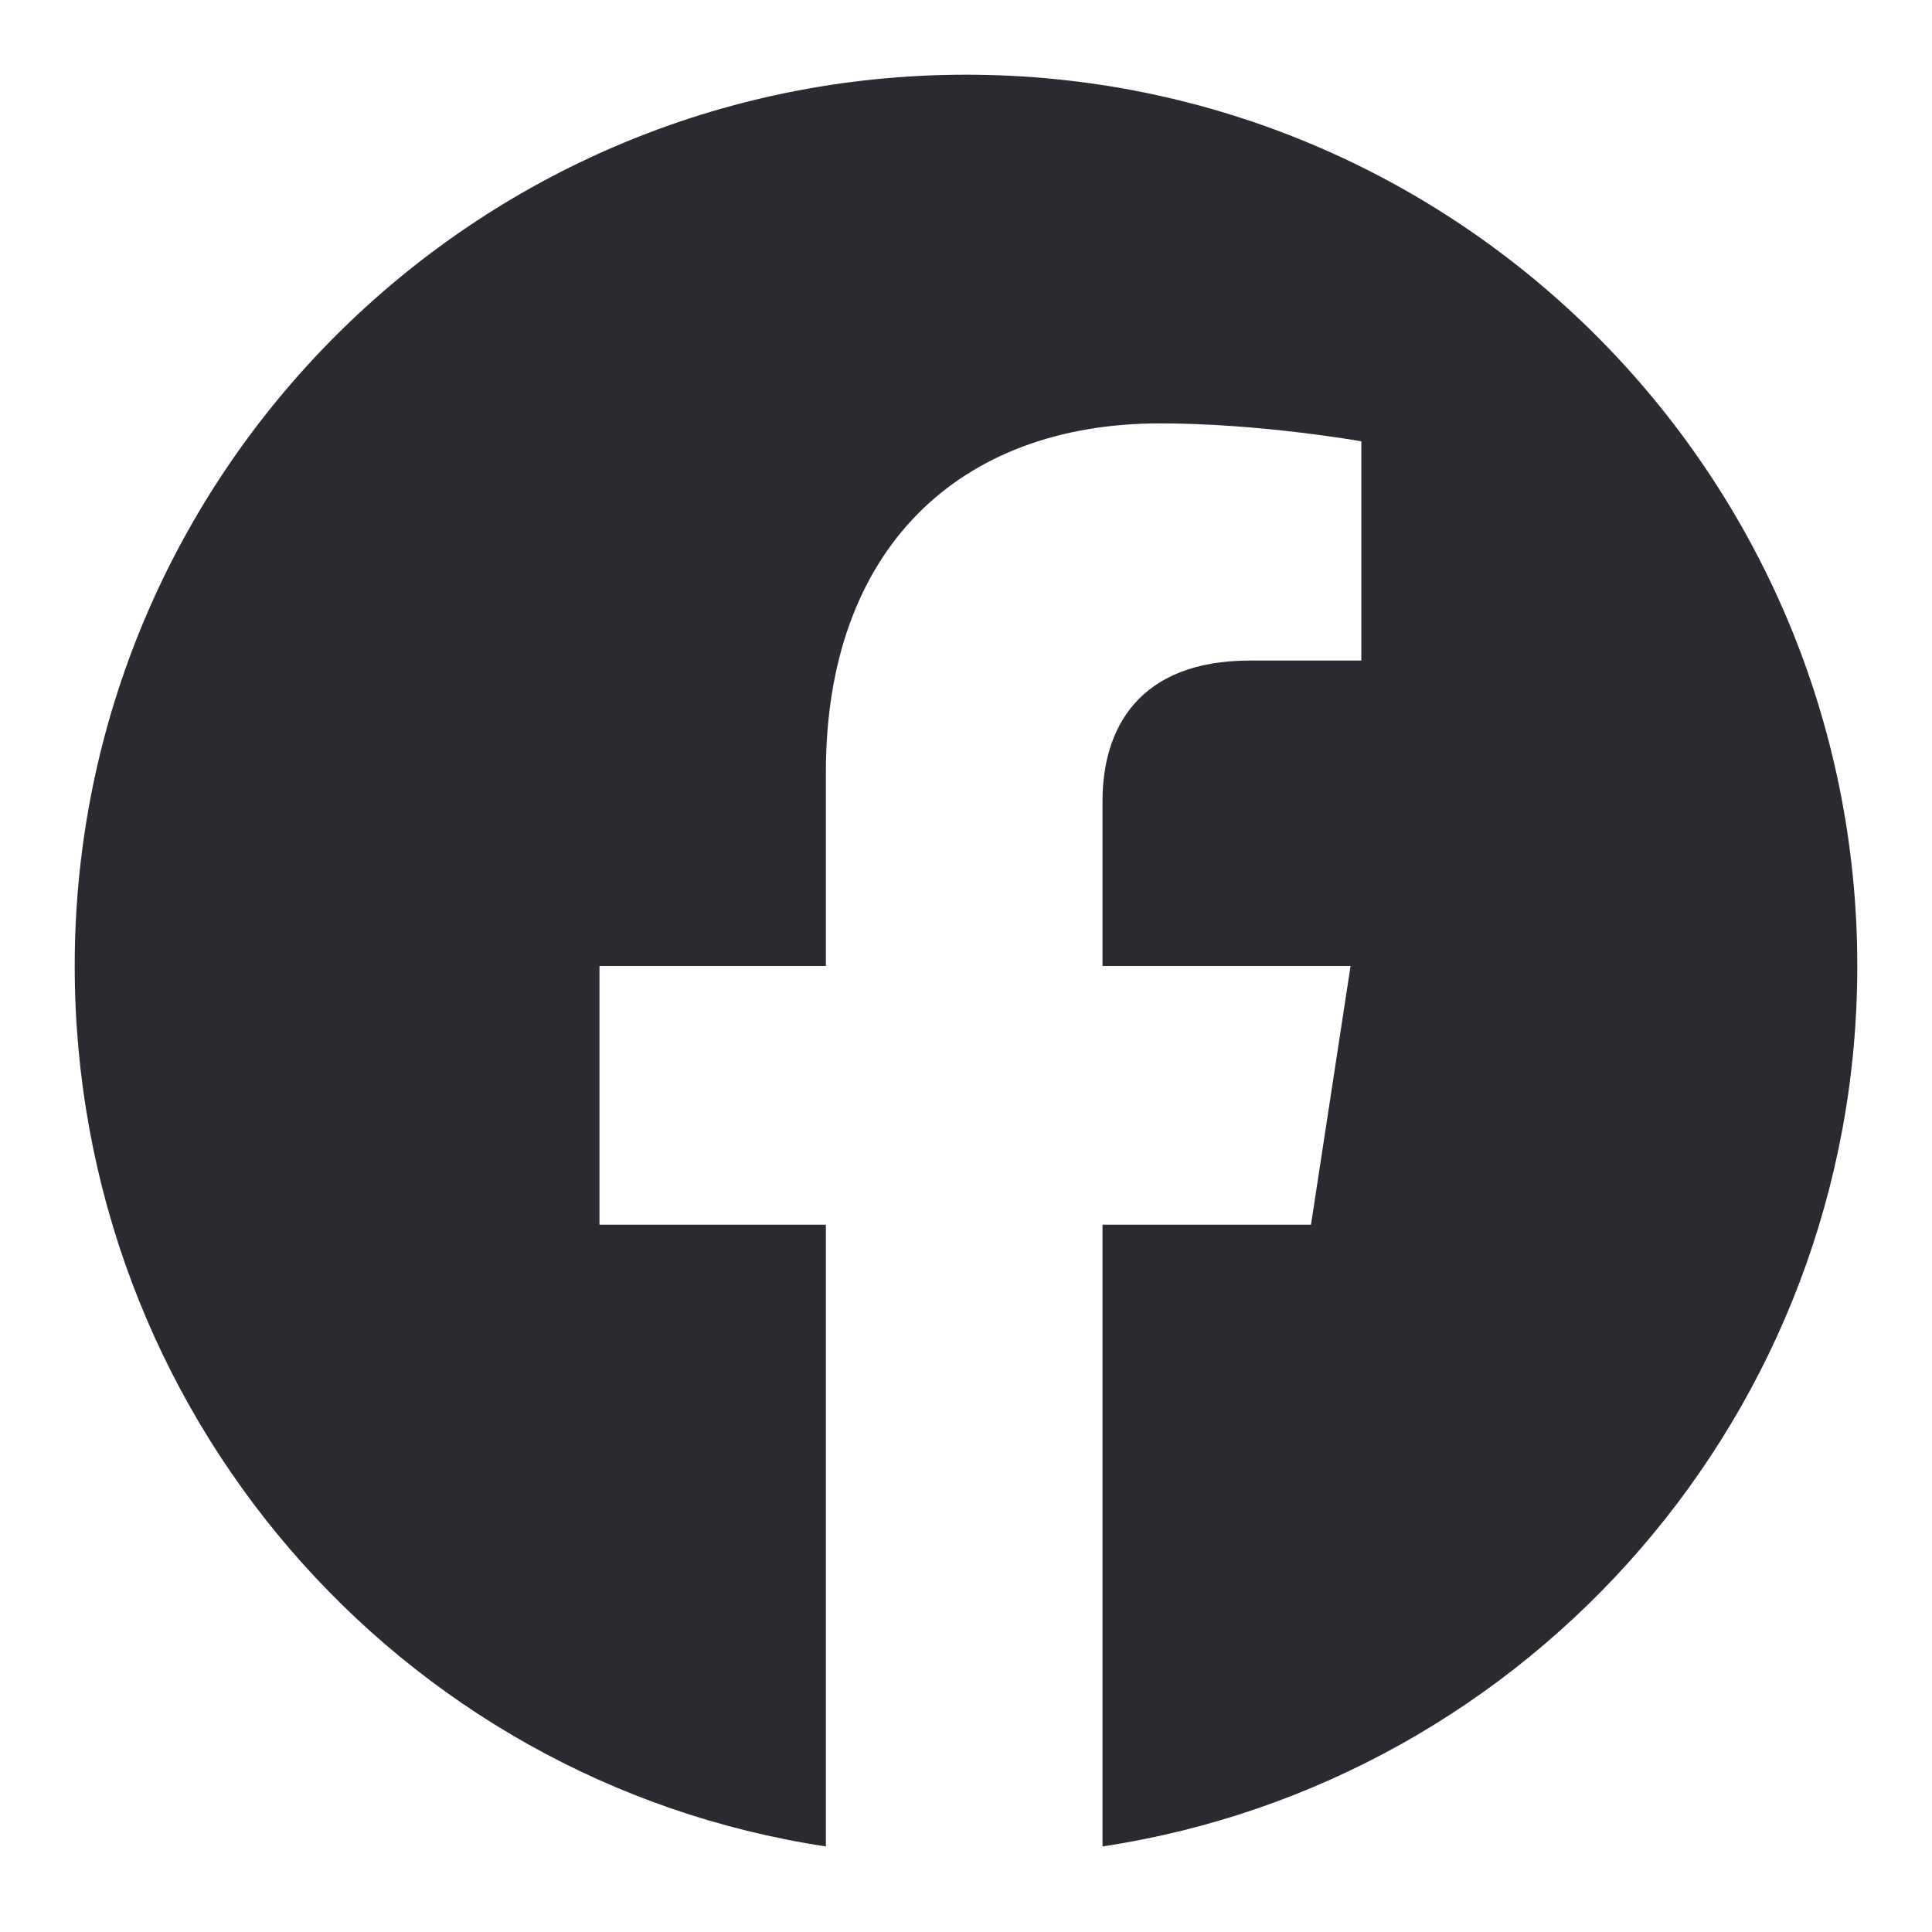 <svg width="21" height="21" viewBox="0 0 21 21" fill="none" xmlns="http://www.w3.org/2000/svg">
<path d="M20.188 10.5C20.188 5.148 15.852 0.812 10.5 0.812C5.148 0.812 0.812 5.148 0.812 10.5C0.812 15.344 4.328 19.367 8.977 20.07V13.312H6.516V10.5H8.977V8.391C8.977 5.969 10.422 4.602 12.609 4.602C13.703 4.602 14.797 4.797 14.797 4.797V7.18H13.586C12.375 7.18 11.984 7.922 11.984 8.703V10.5H14.68L14.25 13.312H11.984V20.07C16.633 19.367 20.188 15.344 20.188 10.5Z" fill="#292B30"/>
</svg>
